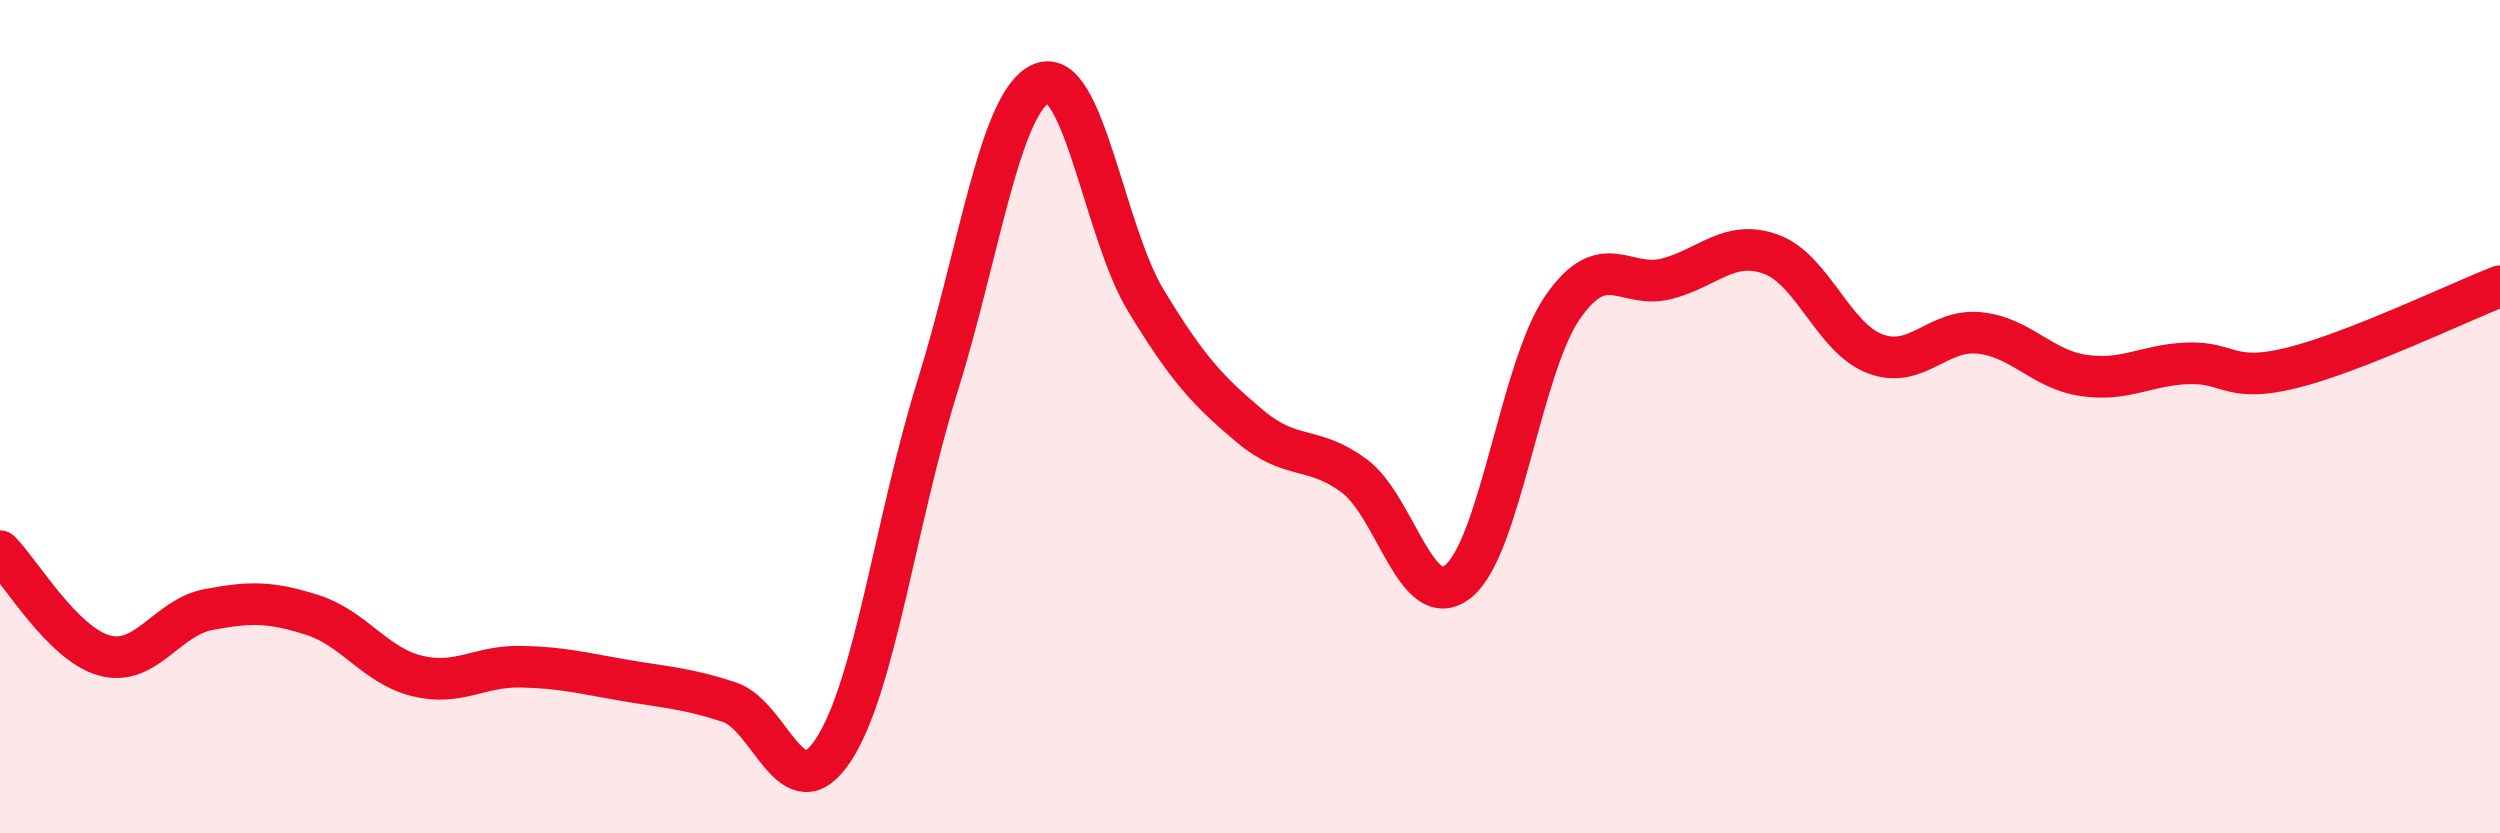 
    <svg width="60" height="20" viewBox="0 0 60 20" xmlns="http://www.w3.org/2000/svg">
      <path
        d="M 0,13.23 C 0.5,13.73 1.5,15.45 2.5,15.73 C 3.5,16.01 4,14.82 5,14.63 C 6,14.44 6.5,14.44 7.5,14.76 C 8.5,15.08 9,15.97 10,16.22 C 11,16.47 11.5,15.98 12.5,16 C 13.5,16.02 14,16.16 15,16.33 C 16,16.5 16.5,16.52 17.5,16.85 C 18.5,17.18 19,19.52 20,18 C 21,16.48 21.5,12.47 22.5,9.27 C 23.5,6.07 24,2.41 25,2 C 26,1.59 26.5,5.56 27.5,7.21 C 28.5,8.86 29,9.39 30,10.23 C 31,11.07 31.5,10.68 32.5,11.42 C 33.5,12.16 34,14.76 35,13.95 C 36,13.14 36.5,8.83 37.5,7.38 C 38.5,5.93 39,6.95 40,6.69 C 41,6.43 41.5,5.74 42.5,6.1 C 43.5,6.46 44,8.11 45,8.49 C 46,8.87 46.5,7.89 47.5,7.99 C 48.5,8.09 49,8.86 50,9.01 C 51,9.16 51.5,8.76 52.5,8.72 C 53.5,8.68 53.5,9.2 55,8.83 C 56.5,8.46 59,7.26 60,6.87L60 20L0 20Z"
        fill="#EB0A25"
        opacity="0.1"
        stroke-linecap="round"
        stroke-linejoin="round"
      />
      <path
        d="M 0,13.23 C 0.5,13.73 1.5,15.45 2.5,15.73 C 3.5,16.01 4,14.82 5,14.63 C 6,14.44 6.5,14.44 7.5,14.76 C 8.5,15.08 9,15.97 10,16.22 C 11,16.47 11.5,15.98 12.5,16 C 13.5,16.02 14,16.16 15,16.33 C 16,16.5 16.5,16.52 17.5,16.85 C 18.5,17.18 19,19.52 20,18 C 21,16.48 21.5,12.47 22.5,9.27 C 23.5,6.07 24,2.41 25,2 C 26,1.59 26.5,5.56 27.5,7.21 C 28.5,8.86 29,9.39 30,10.23 C 31,11.07 31.5,10.68 32.5,11.42 C 33.5,12.16 34,14.76 35,13.95 C 36,13.14 36.5,8.83 37.5,7.38 C 38.5,5.93 39,6.95 40,6.69 C 41,6.43 41.5,5.74 42.5,6.1 C 43.5,6.46 44,8.11 45,8.49 C 46,8.87 46.5,7.89 47.5,7.99 C 48.5,8.09 49,8.86 50,9.01 C 51,9.16 51.5,8.76 52.5,8.72 C 53.5,8.68 53.5,9.2 55,8.83 C 56.5,8.46 59,7.26 60,6.87"
        stroke="#EB0A25"
        stroke-width="1"
        fill="none"
        stroke-linecap="round"
        stroke-linejoin="round"
      />
    </svg>
  